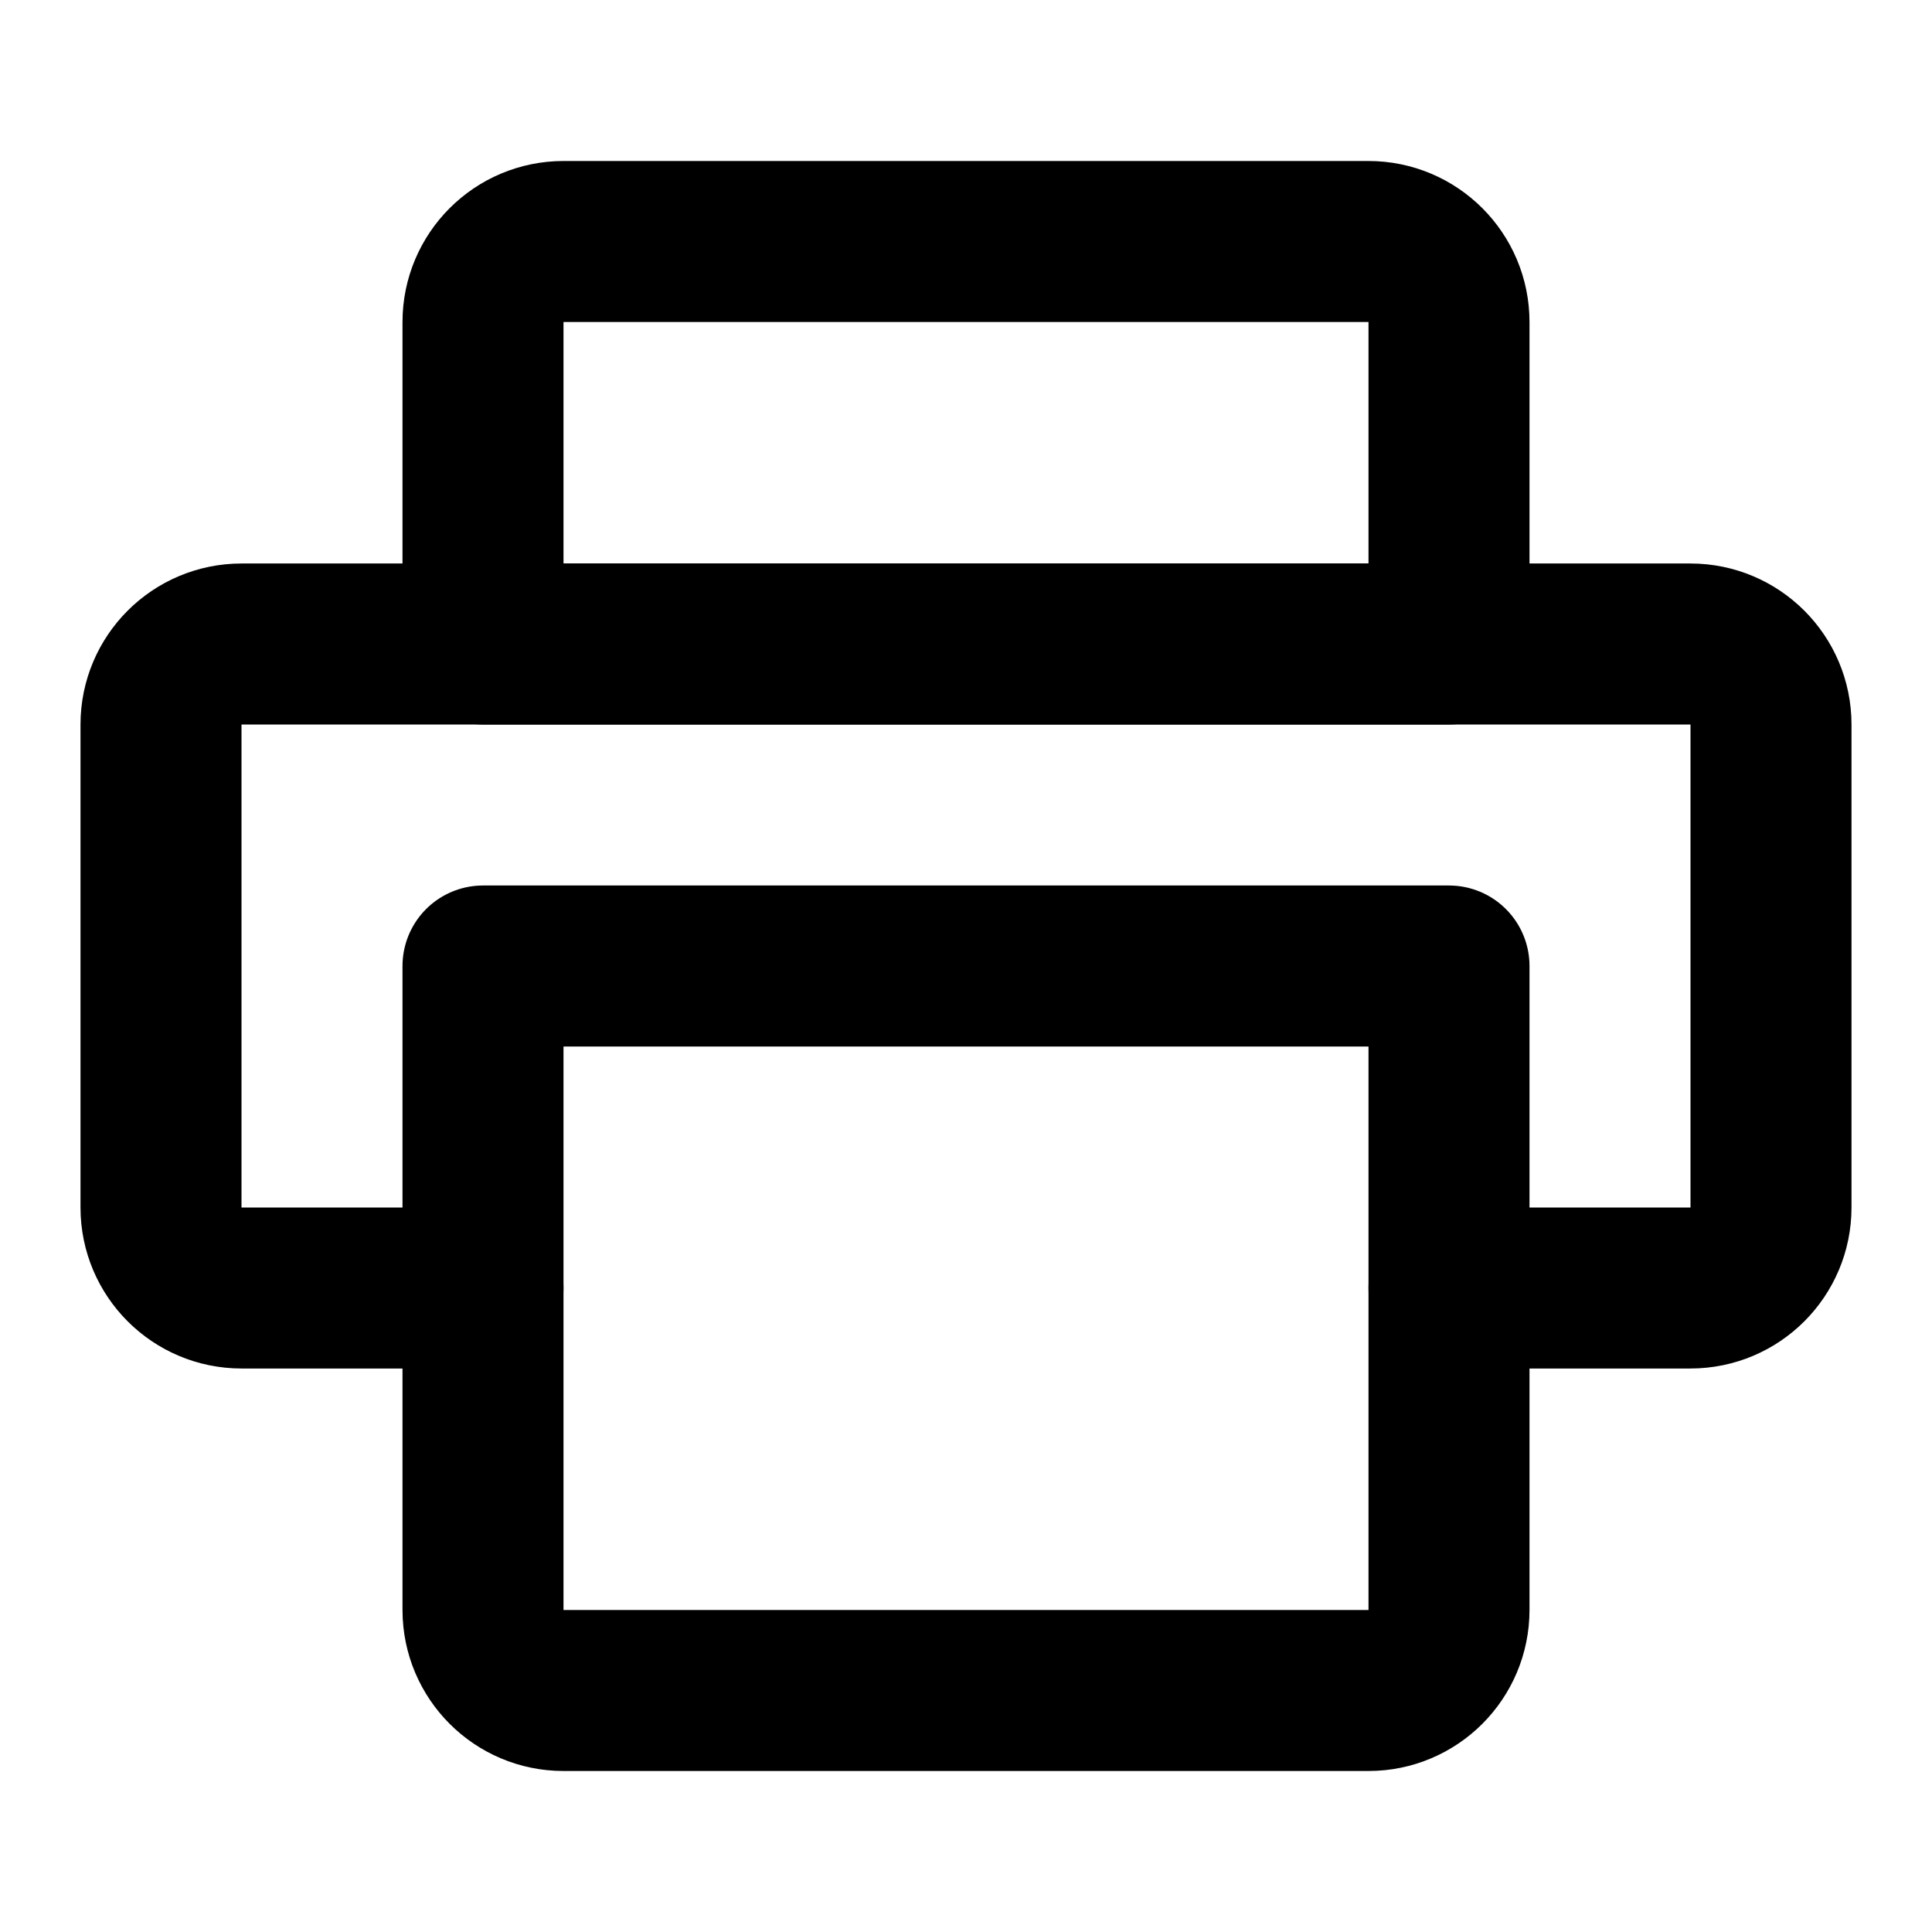<svg width="24" height="24" viewBox="0 0 24 24" fill="none" xmlns="http://www.w3.org/2000/svg">
<path d="M18 16H21C21.552 16 22 15.552 22 15V9C22 8.448 21.552 8 21 8H3C2.448 8 2 8.448 2 9V15C2 15.552 2.448 16 3 16H6" stroke="black" stroke-width="2" stroke-linecap="round" stroke-linejoin="round"/>
<path d="M6 12H18V20C18 20.552 17.552 21 17 21H7C6.448 21 6 20.552 6 20V12Z" stroke="black" stroke-width="2" stroke-linecap="round" stroke-linejoin="round"/>
<path d="M6 4C6 3.448 6.448 3 7 3H17C17.552 3 18 3.448 18 4V8H6V4Z" stroke="black" stroke-width="2" stroke-linecap="round" stroke-linejoin="round"/>
</svg>

